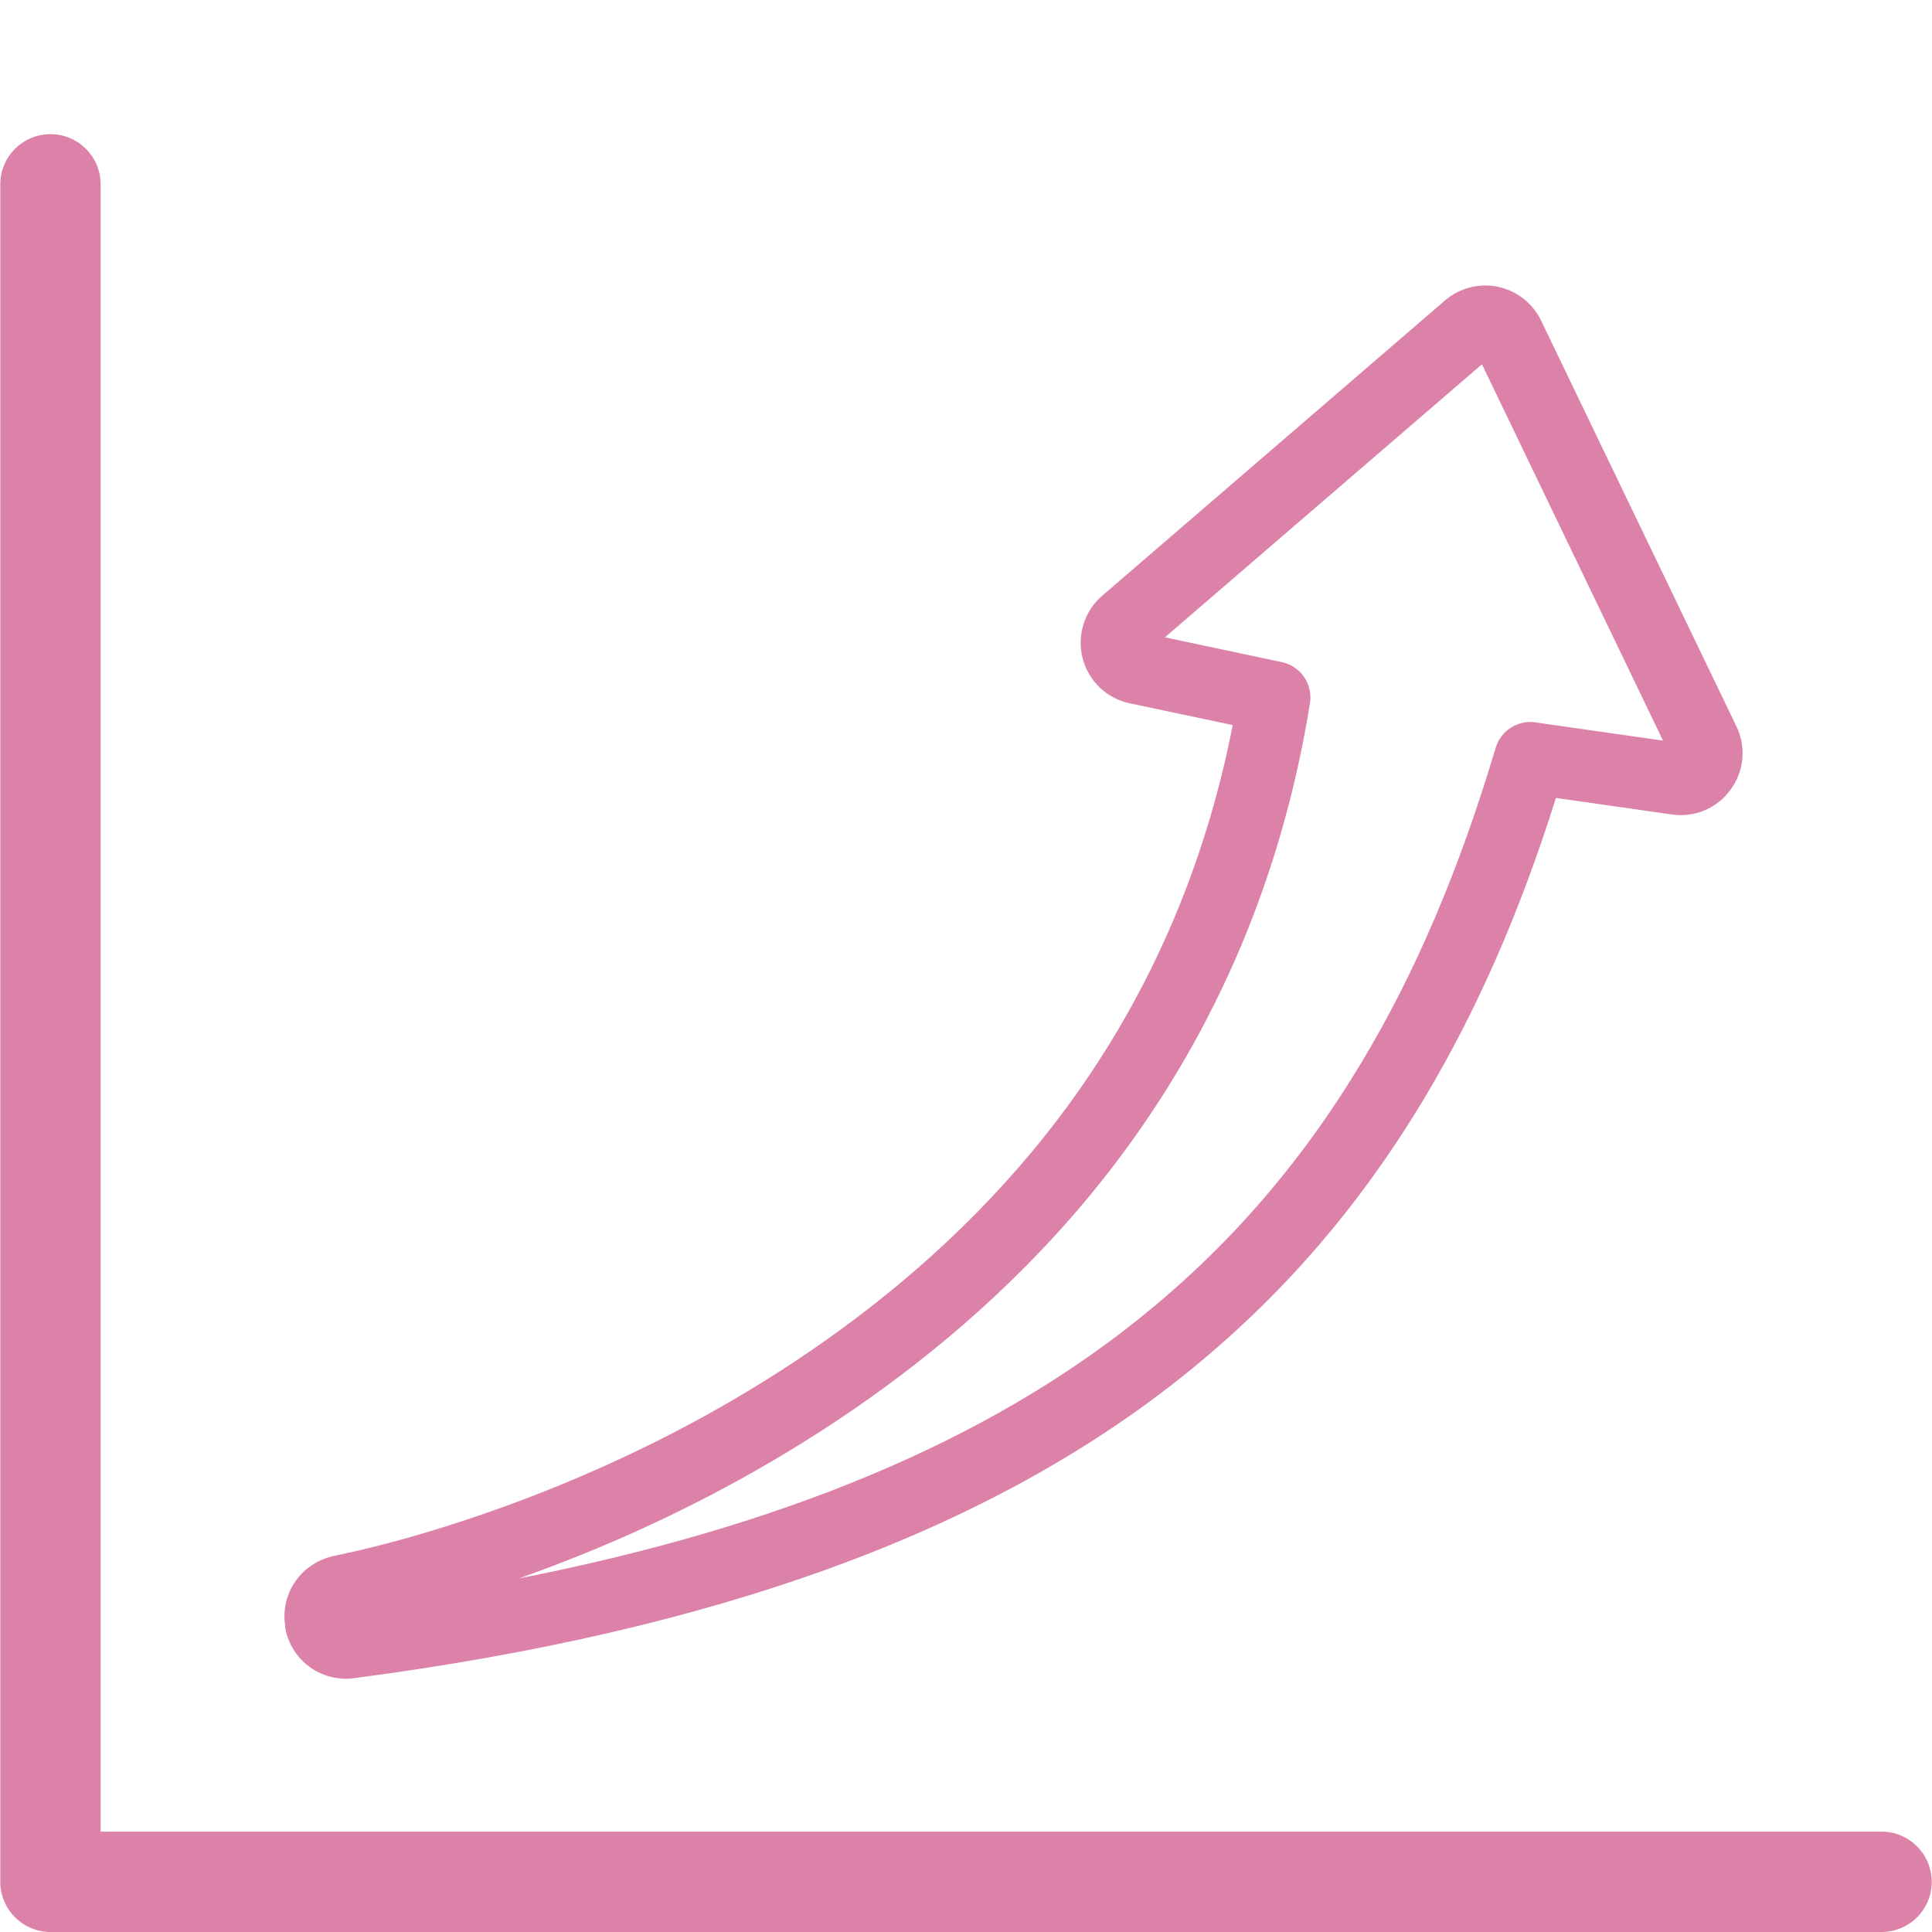 <?xml version="1.0" encoding="UTF-8"?>
<svg id="Layer_1" data-name="Layer 1" xmlns="http://www.w3.org/2000/svg" viewBox="0 0 137.84 137.84">
  <defs>
    <style>
      .cls-1 {
        fill: #dc82a9;
      }
    </style>
  </defs>
  <path class="cls-1" d="M20.33,116.03c.34,2.19,2.2,3.74,4.36,3.74.19,0,.38-.01.58-.04,25.92-3.4,45.27-10.46,59.17-21.59,6.85-5.48,12.45-11.92,17.11-19.67,3.76-6.25,6.87-13.32,9.46-21.54l8.27,1.18c1.63.24,3.23-.45,4.19-1.77.97-1.32,1.13-3.06.41-4.53l-13.93-28.94s0,0,0,0c-.6-1.24-1.75-2.14-3.09-2.41-1.31-.28-2.73.08-3.77.98l-24.46,21.07c-1.27,1.09-1.81,2.84-1.39,4.45.42,1.63,1.71,2.87,3.37,3.22l7.34,1.55c-2.04,10.43-6.21,19.86-12.43,28.06-9.92,13.07-23.44,20.86-33.04,25.09-5.48,2.42-10.27,3.95-13.33,4.82-1.71.48-3.07.81-3.91,1-.44.1-.78.17-1.01.22l-.22.05c-2.46.44-4.04,2.66-3.66,5.05ZM37.01,112.62c2.28-.81,4.83-1.8,7.54-2.99,10.16-4.48,24.49-12.74,35.07-26.69,7.21-9.51,11.87-20.53,13.84-32.77.22-1.36-.67-2.65-2.01-2.93l-8.34-1.77,22.62-19.48,12.92,26.85-9.1-1.3c-.12-.02-.25-.03-.37-.03-1.12,0-2.14.74-2.47,1.84-2.6,8.72-5.73,16.07-9.59,22.48-4.34,7.22-9.55,13.21-15.91,18.3-10.87,8.7-25.41,14.79-44.21,18.49Z"/>
  <path class="cls-1" d="M137.82,134.26c0-1.97-1.6-3.58-3.58-3.58H7.18V13.15c0-1.97-1.6-3.58-3.58-3.58S.02,11.18.02,13.15h0v121.11c0,.94.38,1.86,1.05,2.53.67.67,1.59,1.05,2.53,1.05h130.64c1.98,0,3.58-1.6,3.58-3.58Z"/>
</svg>